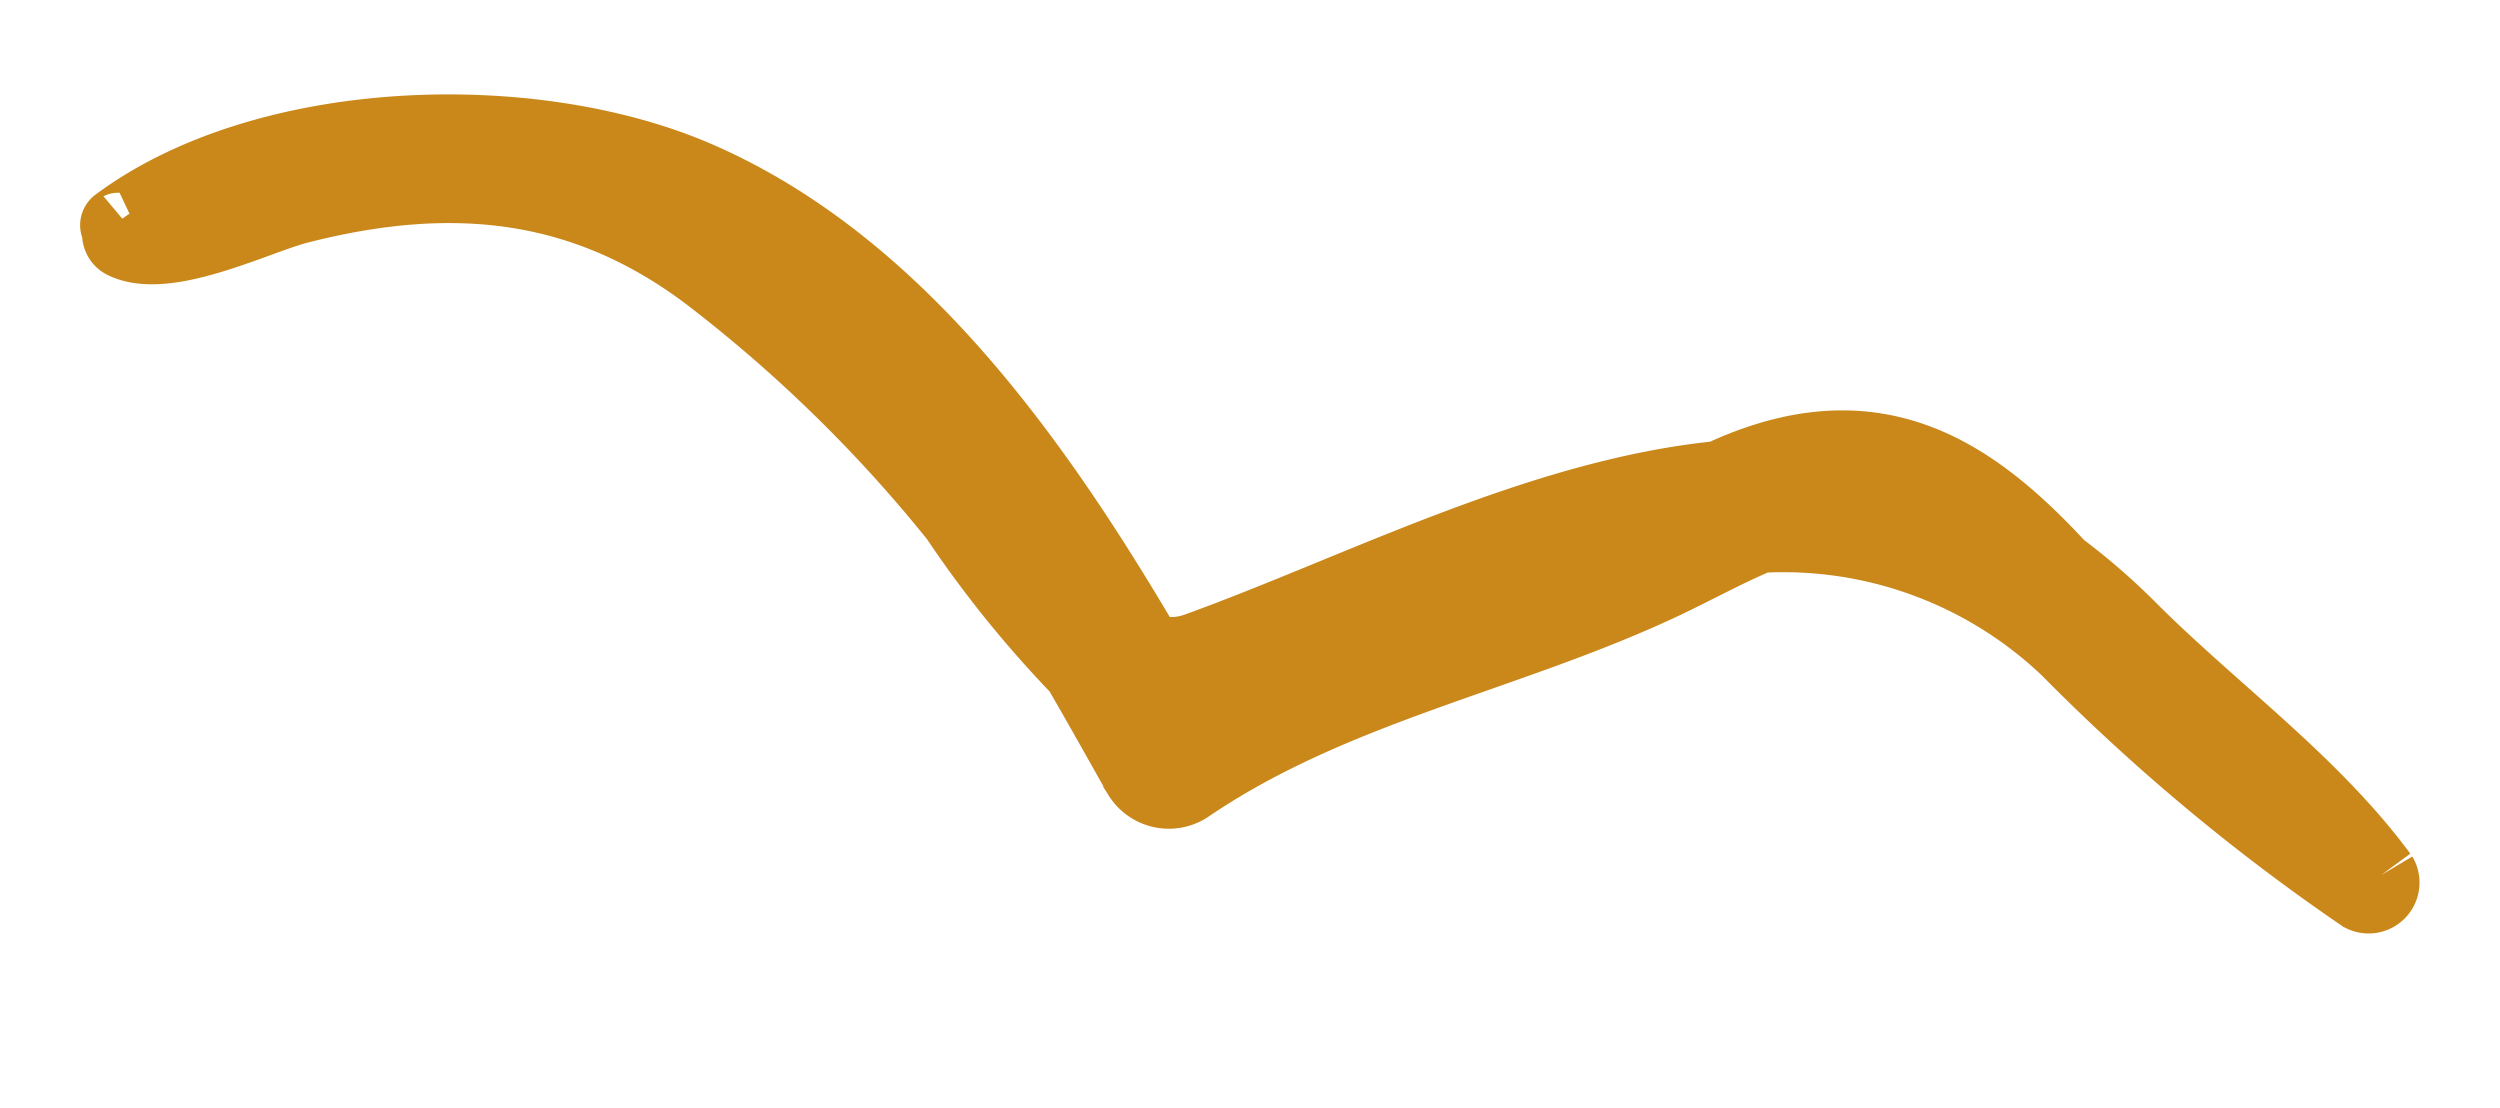 <svg xmlns="http://www.w3.org/2000/svg" width="71.026" height="31.479" viewBox="0 0 71.026 31.479"><path id="bird_4" data-name="bird 4" d="M77.583,8.794c-2.5-2.143-5.726-3.484-8.517-5.229a18.3,18.3,0,0,0-2.355-1.25c-3.065-2.09-6.144-3.237-9.834-.454-.064.049-.13.1-.194.143-4.861,1.644-9.263,5.436-13.368,8.09a2.121,2.121,0,0,1-1.35.331C37.694,5.914,32.6,1.361,26.509.234c-5.074-.939-12.394.991-15.8,4.995a.079.079,0,0,0,.106.117.3.3,0,0,0,.226.417c1.352.295,3.541-1.534,4.624-2.094,4.074-2.106,7.9-2.566,12.077-.584a41,41,0,0,1,8.068,4.96,31.414,31.414,0,0,0,4.368,3.425c.826.883,1.613,1.751,2.356,2.563a1.021,1.021,0,0,0,1.441,0c3.375-3.656,7.883-5.593,11.749-8.6.839-.653,1.638-1.383,2.484-1.988a11.661,11.661,0,0,1,9.212,1.16,56.727,56.727,0,0,0,9.735,4.929.446.446,0,0,0,.432-.741M11.135,5.059a10.266,10.266,0,0,1,3.637-1.842,19.167,19.167,0,0,1-3.637,1.842" transform="translate(-5.944 -1.175) rotate(13)" fill="#ca881b" stroke="#ca881b" stroke-width="2"></path></svg>